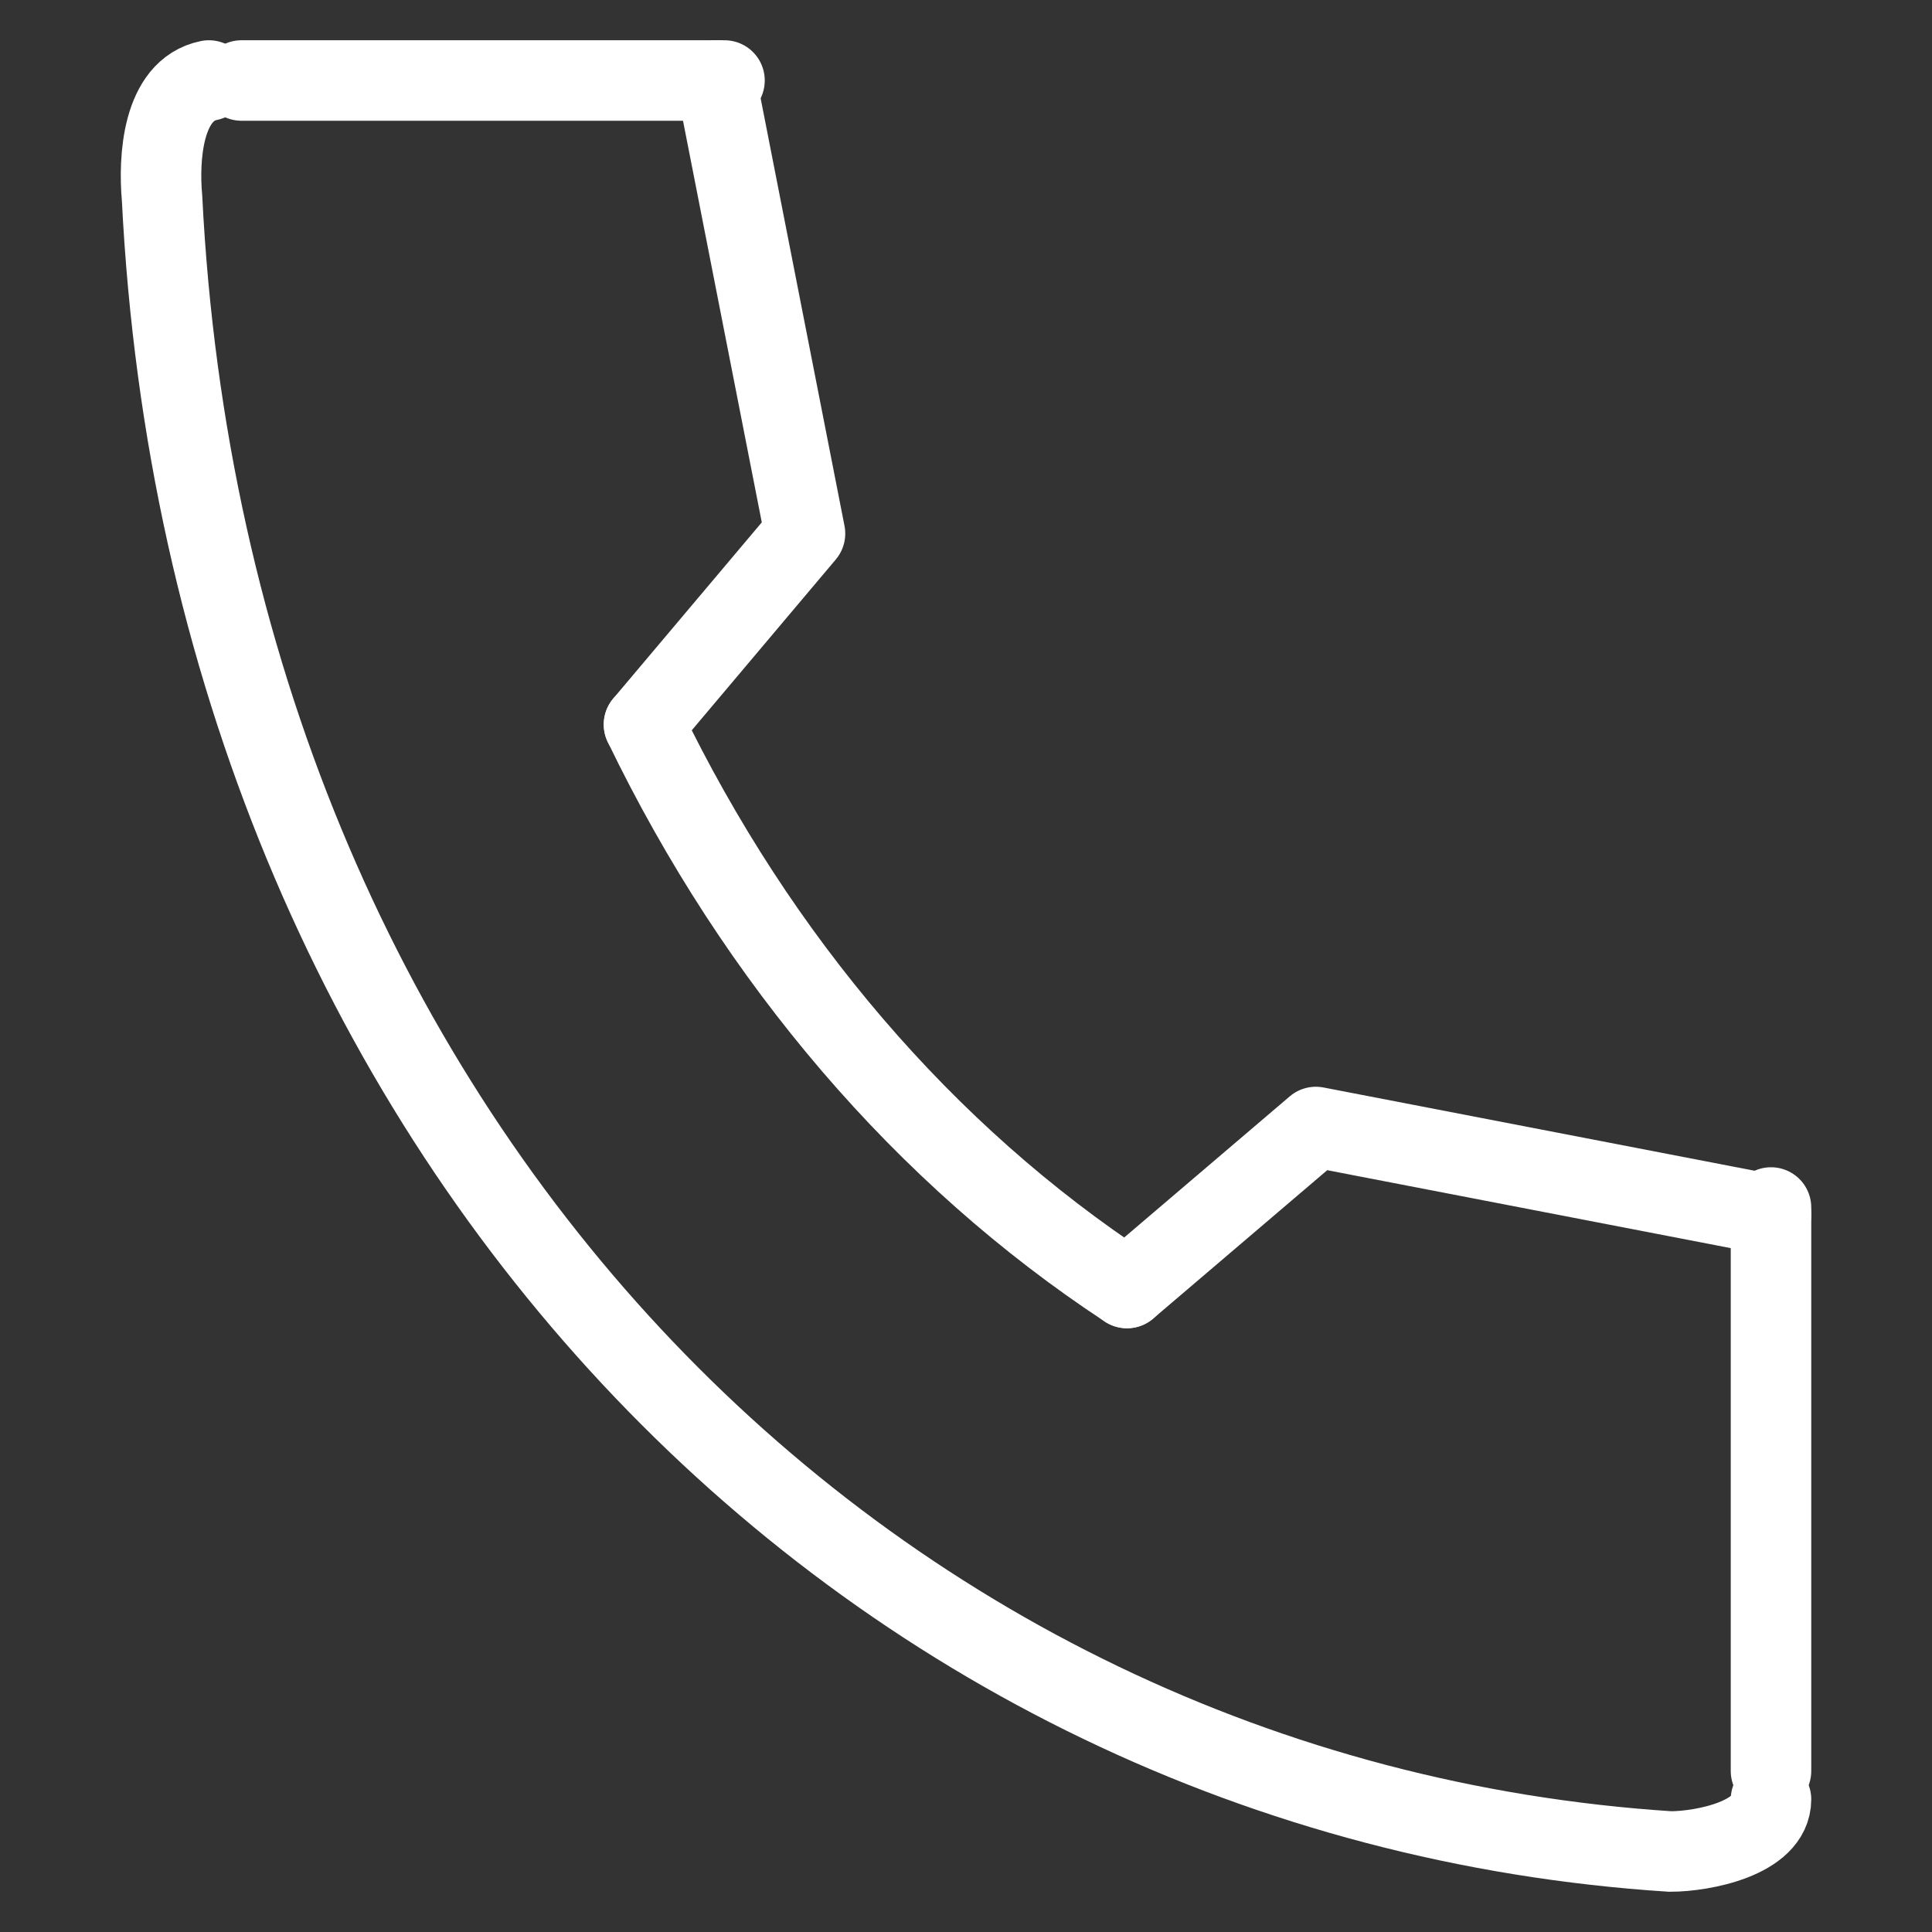 <svg width="24" height="24" viewBox="0 0 24 24" fill="none" xmlns="http://www.w3.org/2000/svg">
<rect x="0" y="0" width="24" height="24" fill="#333333" stroke="none"/>
<mask id="mask0_649_1137" style="mask-type:alpha" maskUnits="userSpaceOnUse" x="0" y="0" width="24" height="24">
<rect width="24" height="24" fill="white"/>
</mask>
<g mask="url(#mask0_649_1137)">
<path d="M2.595 1C2.013 1.117 1.969 1.978 2.013 2.46C2.595 14.087 10.732 22.352 20.748 23C21.155 23 22 22.835 22 22.352" stroke="white" stroke-miterlimit="10" stroke-linecap="round"/>
<path d="M8 9C9.416 11.931 11.491 14.351 14 16" stroke="white" stroke-miterlimit="10" stroke-linecap="round"/>
<path d="M22 15.092L16.346 14L14 16" stroke="white" stroke-linecap="round" stroke-linejoin="round"/>
<path d="M8.896 1L10 6.628L8 9" stroke="white" stroke-linecap="round" stroke-linejoin="round"/>
<path d="M3 1H9" stroke="white" stroke-miterlimit="10" stroke-linecap="round"/>
<path d="M22 15V22" stroke="white" stroke-miterlimit="10" stroke-linecap="round"/>
</g>
</svg>
